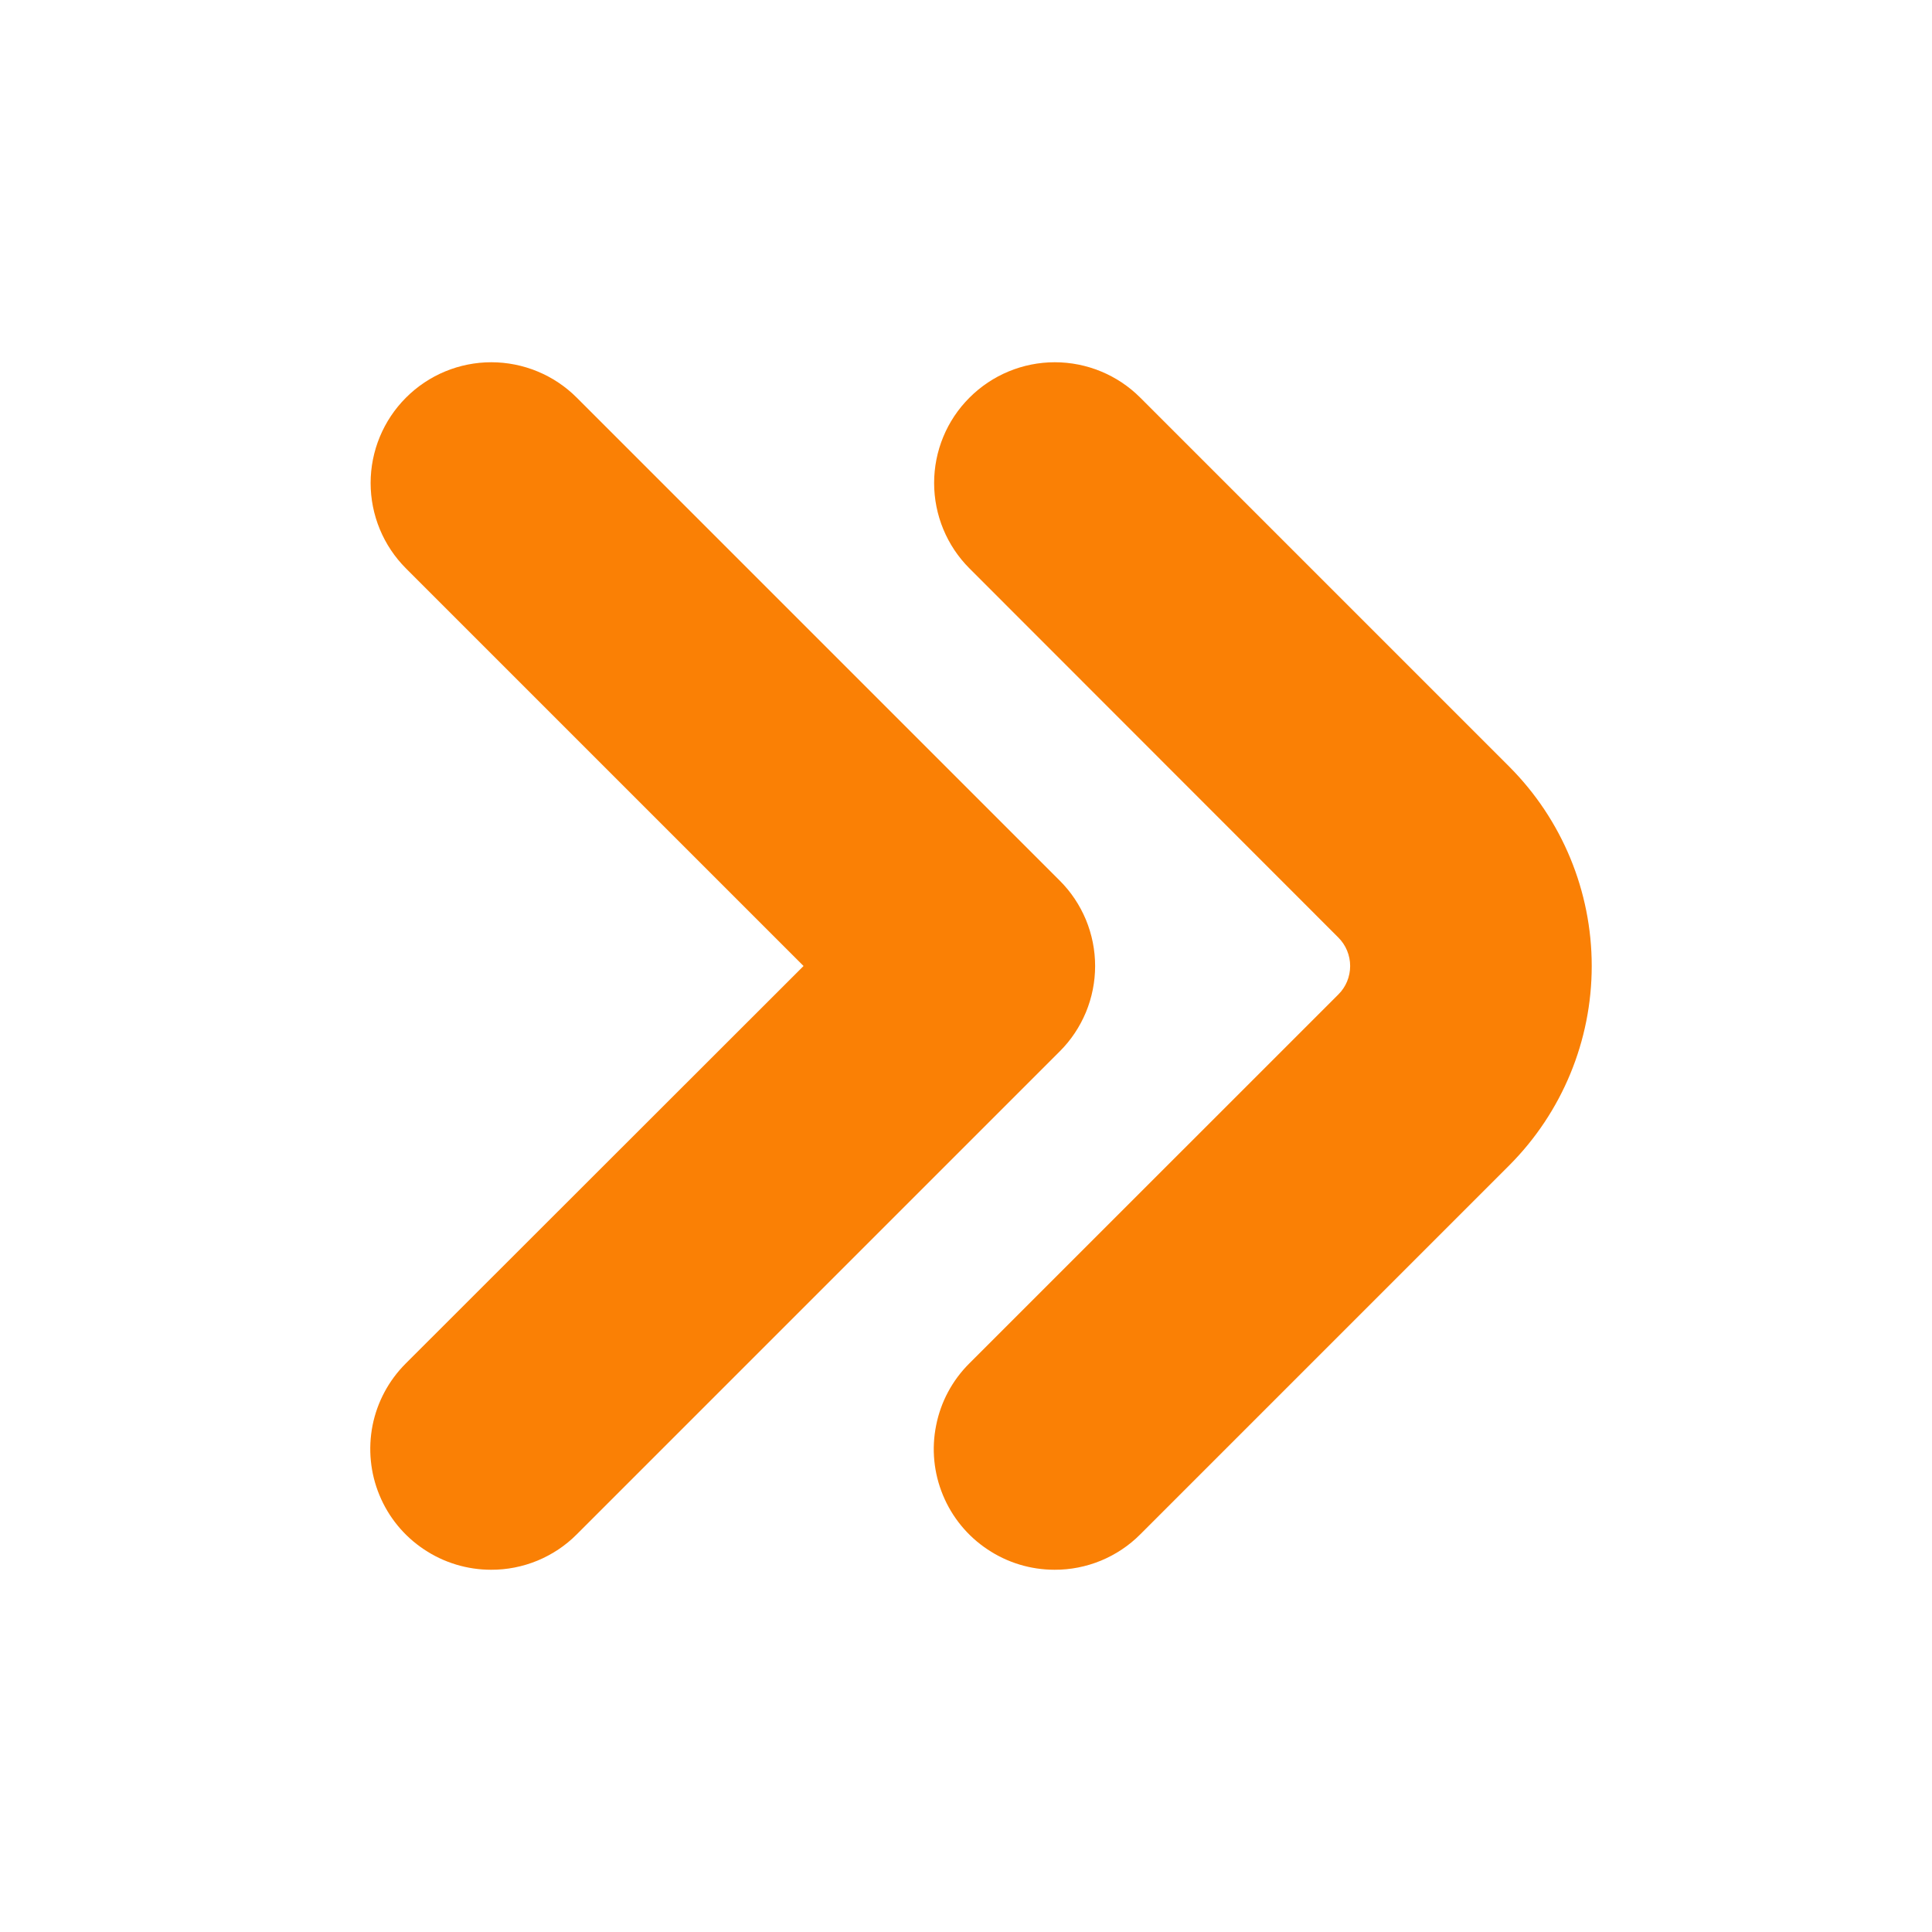 <svg width="24" height="24" viewBox="0 0 24 24" fill="none" xmlns="http://www.w3.org/2000/svg">
<path d="M13.1 19.5C12.803 19.5 12.513 19.412 12.267 19.247C12.02 19.083 11.827 18.848 11.714 18.574C11.6 18.3 11.57 17.998 11.629 17.707C11.686 17.416 11.829 17.149 12.039 16.939L16.625 12.354C16.672 12.308 16.709 12.252 16.734 12.192C16.759 12.131 16.772 12.066 16.772 12C16.772 11.934 16.759 11.869 16.734 11.809C16.709 11.748 16.672 11.693 16.625 11.646L12.043 7.061C11.762 6.78 11.604 6.398 11.604 6C11.604 5.603 11.761 5.221 12.043 4.94C12.324 4.658 12.706 4.5 13.103 4.5C13.501 4.5 13.883 4.658 14.164 4.939L18.75 9.525C19.405 10.182 19.773 11.072 19.773 12C19.773 12.928 19.405 13.818 18.75 14.475L14.164 19.061C14.025 19.201 13.859 19.311 13.676 19.387C13.493 19.462 13.298 19.501 13.1 19.5Z" fill="#FA8005"/>
<path d="M6.1 19.5C5.804 19.5 5.513 19.412 5.267 19.247C5.02 19.083 4.827 18.848 4.714 18.574C4.6 18.3 4.571 17.998 4.628 17.707C4.686 17.416 4.829 17.149 5.039 16.939L9.982 12L5.043 7.061C4.762 6.78 4.604 6.398 4.604 6C4.604 5.603 4.762 5.221 5.043 4.94C5.324 4.658 5.706 4.5 6.103 4.5C6.501 4.5 6.883 4.658 7.164 4.939L13.164 10.939C13.304 11.078 13.414 11.244 13.49 11.426C13.565 11.608 13.604 11.803 13.604 12C13.604 12.197 13.565 12.392 13.49 12.574C13.414 12.756 13.304 12.922 13.164 13.061L7.164 19.061C7.025 19.201 6.859 19.311 6.676 19.387C6.493 19.462 6.298 19.501 6.1 19.5Z" fill="#FA8005"/>
</svg>
